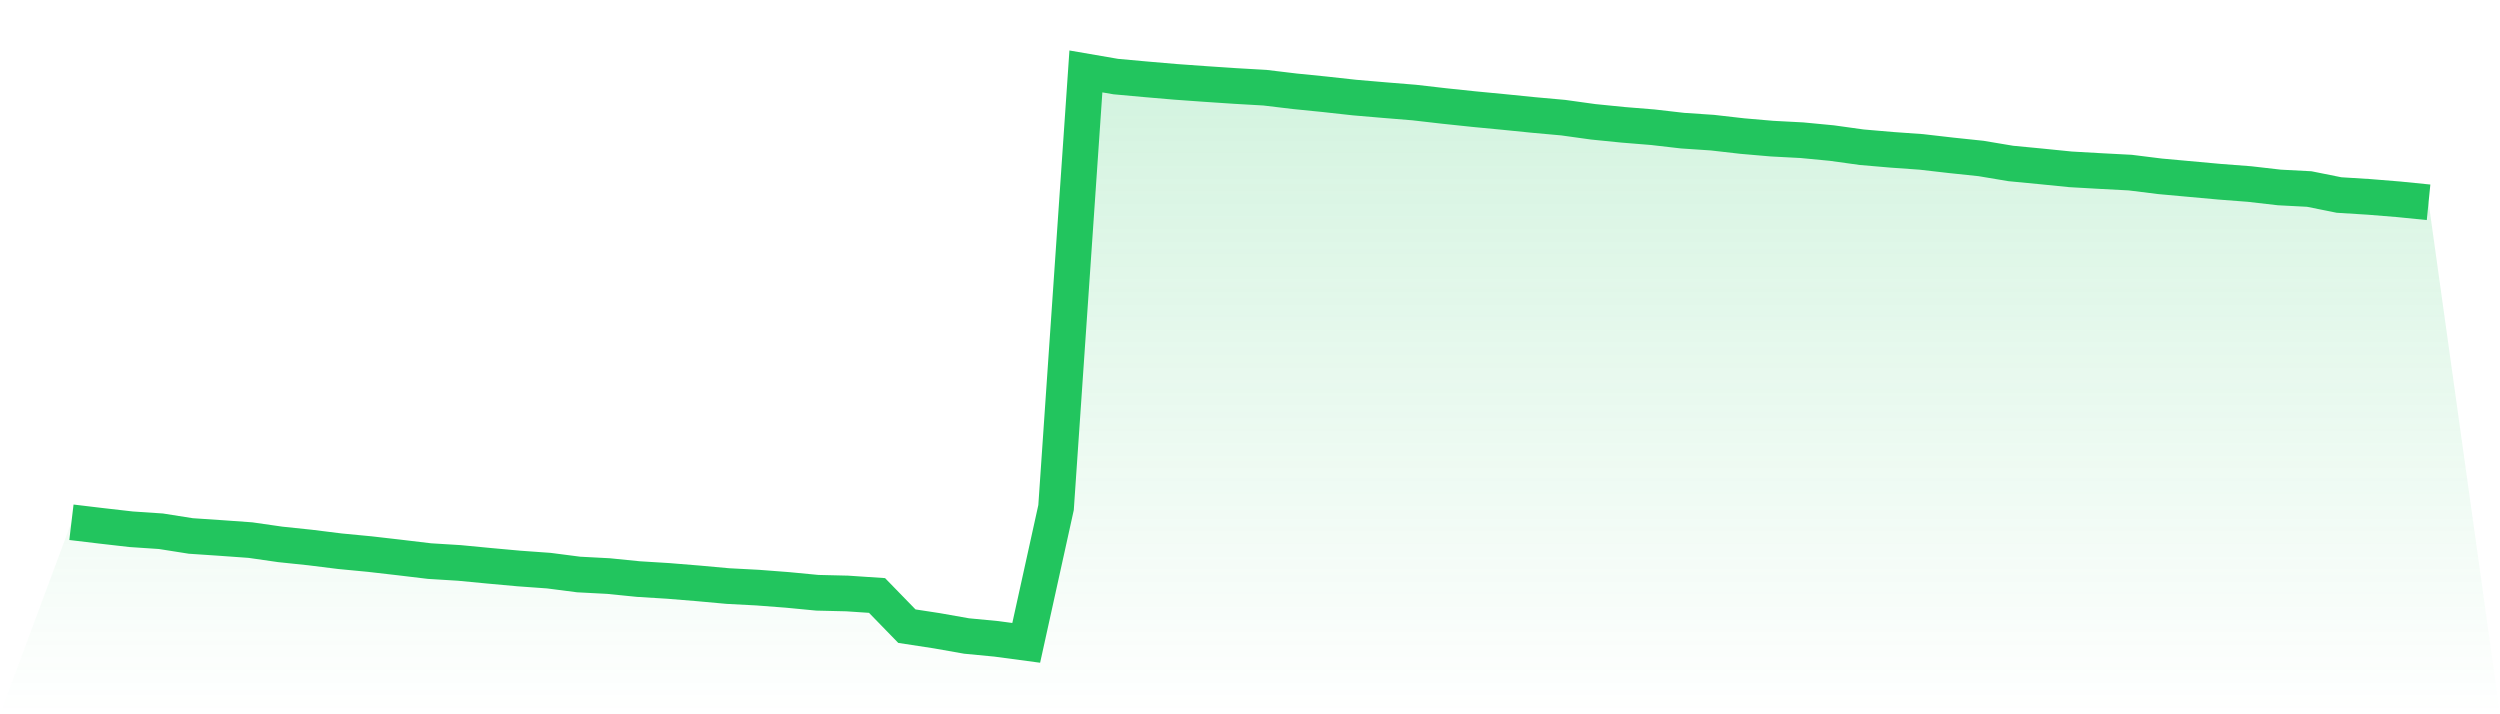 <svg viewBox="0 0 140 40" xmlns="http://www.w3.org/2000/svg">
<defs>
<linearGradient id="gradient" x1="0" x2="0" y1="0" y2="1">
<stop offset="0%" stop-color="#22c55e" stop-opacity="0.2"/>
<stop offset="100%" stop-color="#22c55e" stop-opacity="0"/>
</linearGradient>
</defs>
<path d="M4,29.247 L4,29.247 L5.671,29.447 L7.342,29.638 L9.013,29.75 L10.684,30.014 L12.354,30.126 L14.025,30.246 L15.696,30.486 L17.367,30.661 L19.038,30.869 L20.709,31.029 L22.38,31.221 L24.051,31.421 L25.722,31.524 L27.392,31.684 L29.063,31.836 L30.734,31.956 L32.405,32.172 L34.076,32.26 L35.747,32.428 L37.418,32.531 L39.089,32.667 L40.759,32.819 L42.43,32.907 L44.101,33.035 L45.772,33.195 L47.443,33.235 L49.114,33.347 L50.785,35.065 L52.456,35.321 L54.127,35.616 L55.797,35.776 L57.468,36 L59.139,28.424 L60.81,4 L62.481,4.288 L64.152,4.44 L65.823,4.583 L67.494,4.703 L69.165,4.815 L70.835,4.911 L72.506,5.111 L74.177,5.279 L75.848,5.463 L77.519,5.606 L79.19,5.742 L80.861,5.934 L82.532,6.11 L84.203,6.27 L85.873,6.438 L87.544,6.589 L89.215,6.821 L90.886,6.989 L92.557,7.125 L94.228,7.317 L95.899,7.429 L97.57,7.62 L99.24,7.764 L100.911,7.852 L102.582,8.012 L104.253,8.244 L105.924,8.388 L107.595,8.507 L109.266,8.699 L110.937,8.875 L112.608,9.155 L114.278,9.315 L115.949,9.483 L117.62,9.578 L119.291,9.666 L120.962,9.874 L122.633,10.026 L124.304,10.178 L125.975,10.306 L127.646,10.498 L129.316,10.585 L130.987,10.921 L132.658,11.025 L134.329,11.161 L136,11.329 L140,40 L0,40 z" fill="url(#gradient)"/>
<path d="M4,29.247 L4,29.247 L5.671,29.447 L7.342,29.638 L9.013,29.75 L10.684,30.014 L12.354,30.126 L14.025,30.246 L15.696,30.486 L17.367,30.661 L19.038,30.869 L20.709,31.029 L22.38,31.221 L24.051,31.421 L25.722,31.524 L27.392,31.684 L29.063,31.836 L30.734,31.956 L32.405,32.172 L34.076,32.26 L35.747,32.428 L37.418,32.531 L39.089,32.667 L40.759,32.819 L42.43,32.907 L44.101,33.035 L45.772,33.195 L47.443,33.235 L49.114,33.347 L50.785,35.065 L52.456,35.321 L54.127,35.616 L55.797,35.776 L57.468,36 L59.139,28.424 L60.81,4 L62.481,4.288 L64.152,4.44 L65.823,4.583 L67.494,4.703 L69.165,4.815 L70.835,4.911 L72.506,5.111 L74.177,5.279 L75.848,5.463 L77.519,5.606 L79.19,5.742 L80.861,5.934 L82.532,6.11 L84.203,6.27 L85.873,6.438 L87.544,6.589 L89.215,6.821 L90.886,6.989 L92.557,7.125 L94.228,7.317 L95.899,7.429 L97.57,7.62 L99.24,7.764 L100.911,7.852 L102.582,8.012 L104.253,8.244 L105.924,8.388 L107.595,8.507 L109.266,8.699 L110.937,8.875 L112.608,9.155 L114.278,9.315 L115.949,9.483 L117.62,9.578 L119.291,9.666 L120.962,9.874 L122.633,10.026 L124.304,10.178 L125.975,10.306 L127.646,10.498 L129.316,10.585 L130.987,10.921 L132.658,11.025 L134.329,11.161 L136,11.329" fill="none" stroke="#22c55e" stroke-width="2"/>
</svg>